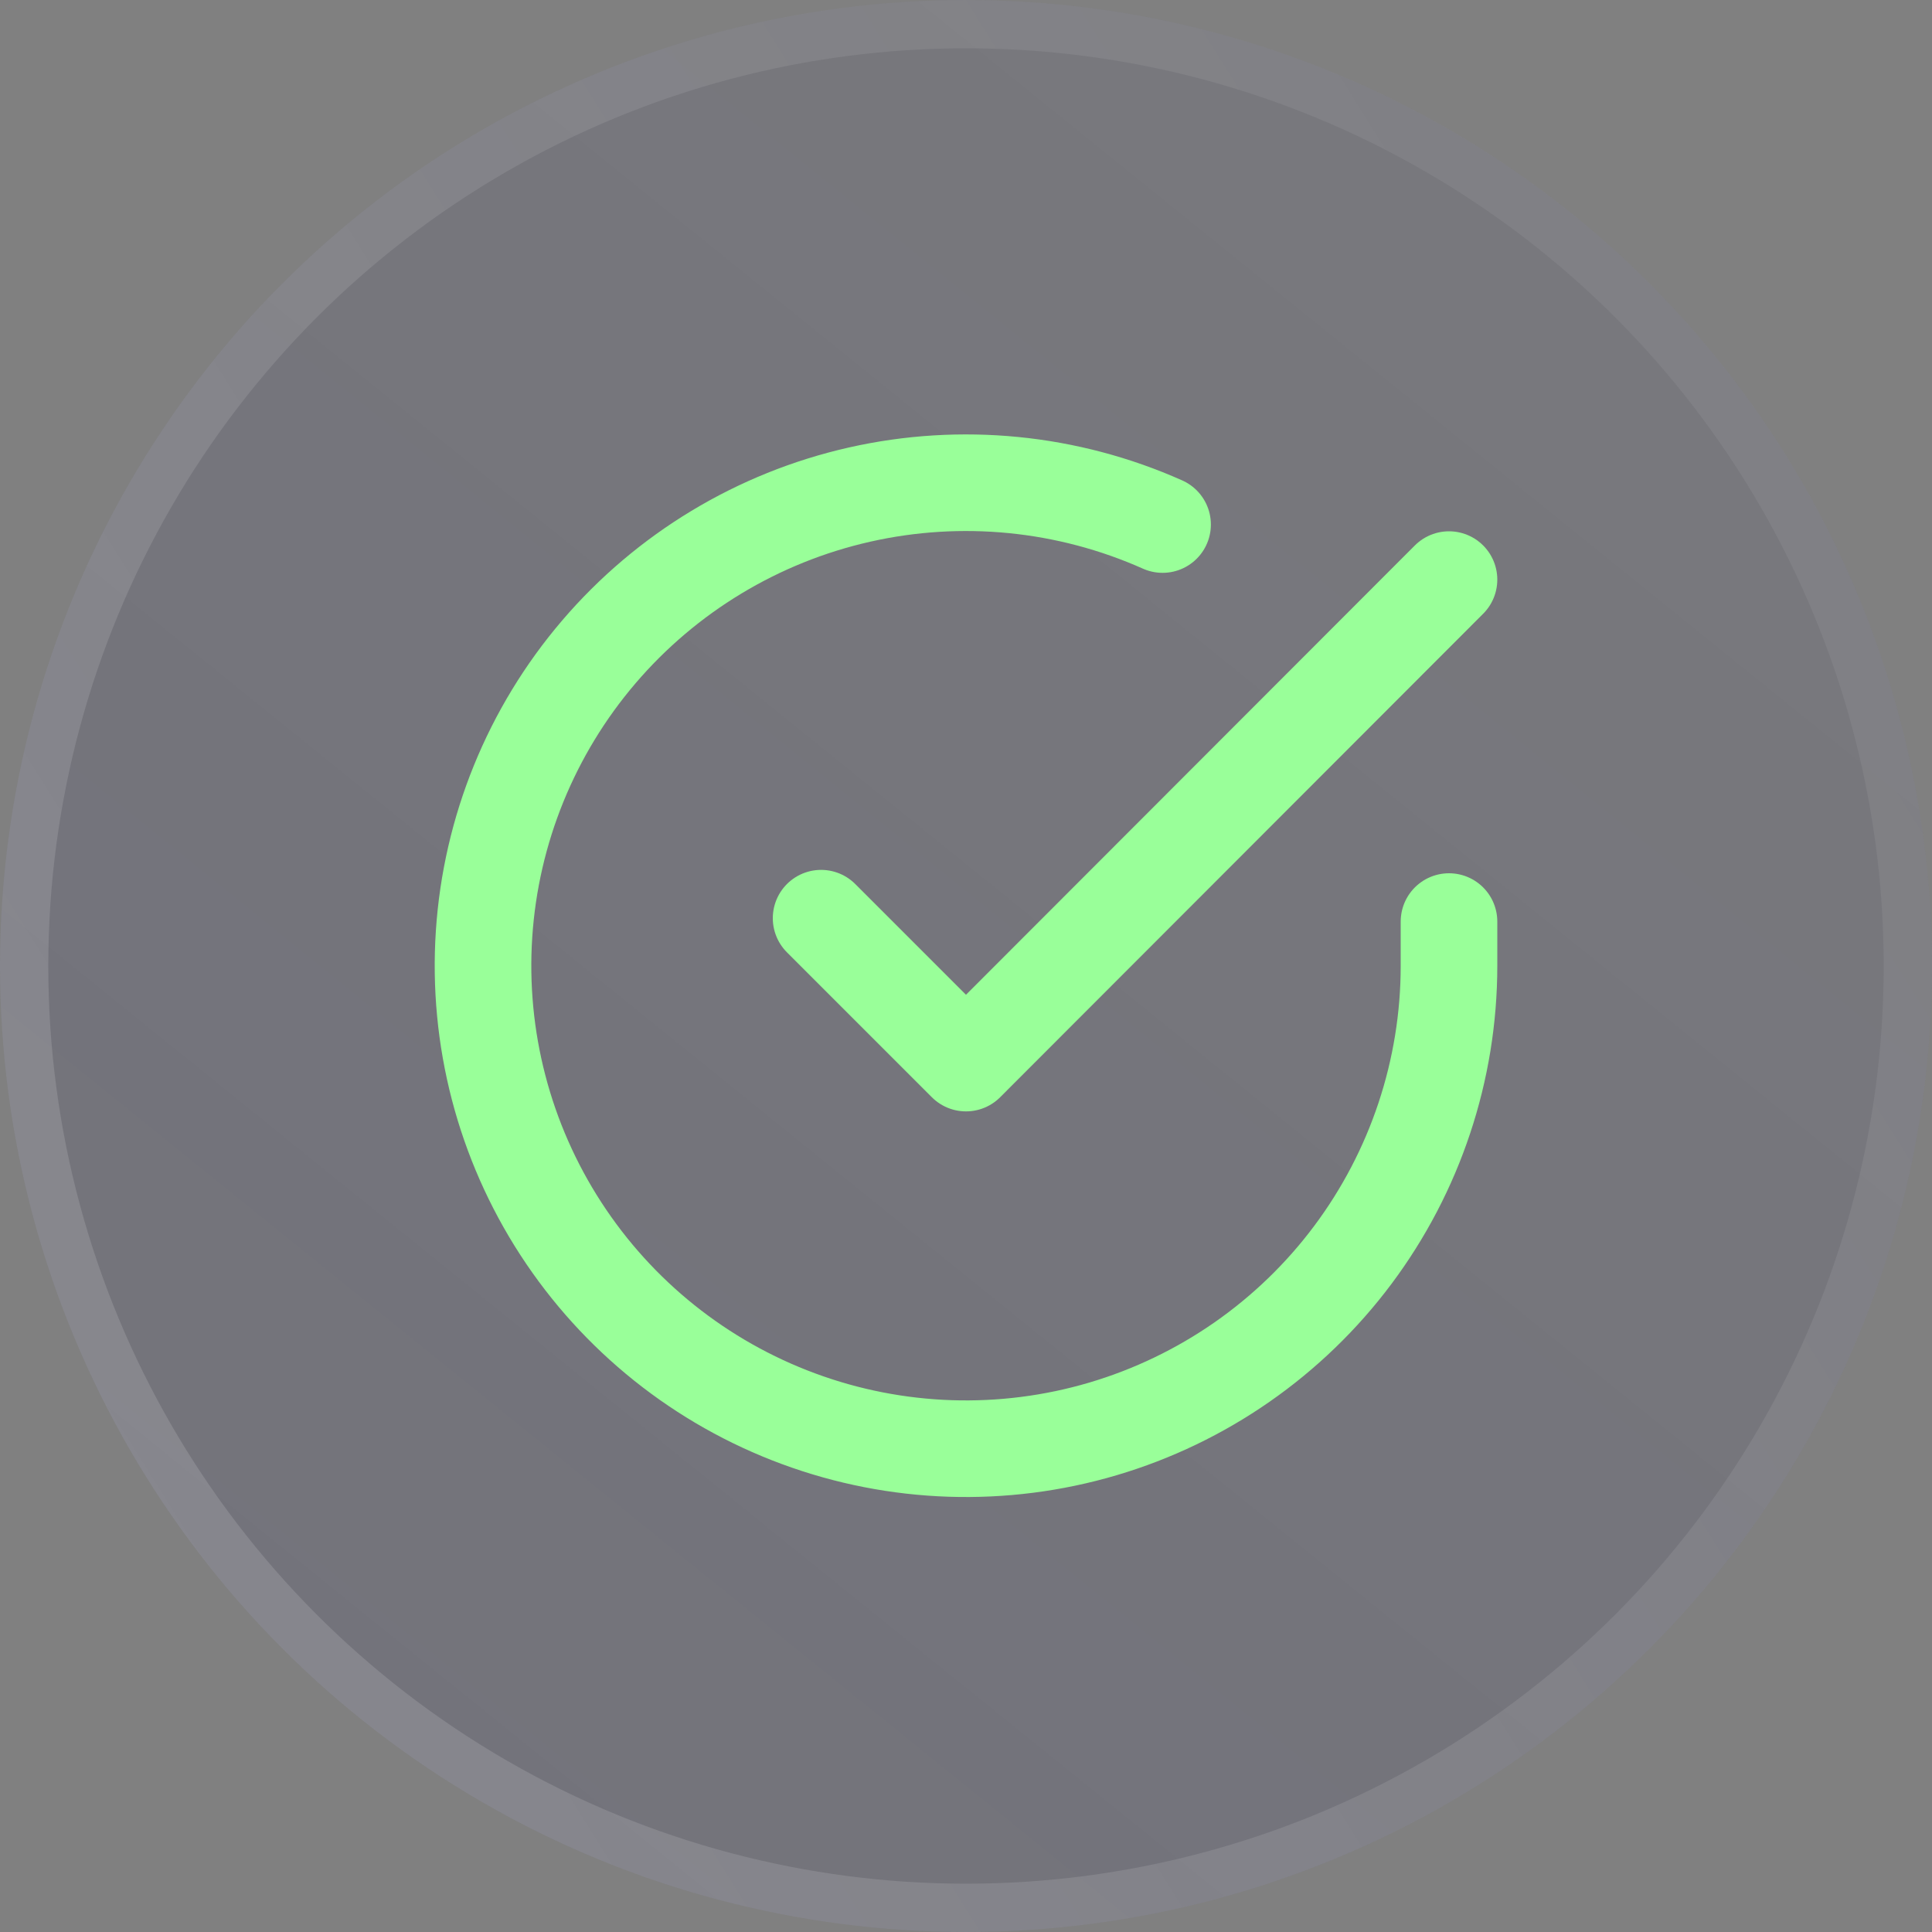 <?xml version="1.0" encoding="UTF-8"?> <svg xmlns="http://www.w3.org/2000/svg" width="40" height="40" viewBox="0 0 40 40" fill="none"><rect x="0" y="0" width="40" height="40" fill="#808080" stroke="none"/> <circle cx="20" cy="20" r="20" fill="url(#paint0_linear_864_4088)" fill-opacity="0.3"></circle> <circle cx="20" cy="20" r="19.5" stroke="url(#paint1_linear_864_4088)" stroke-opacity="0.3"></circle> <path d="M30 19.08V20C29.999 22.156 29.3 24.255 28.009 25.982C26.718 27.709 24.903 28.972 22.835 29.584C20.767 30.195 18.557 30.122 16.535 29.374C14.512 28.627 12.785 27.246 11.611 25.437C10.437 23.628 9.88 21.488 10.022 19.336C10.164 17.184 10.997 15.136 12.398 13.497C13.799 11.858 15.693 10.715 17.796 10.24C19.9 9.765 22.1 9.982 24.07 10.86" stroke="#99FF99" stroke-width="2" stroke-linecap="round" stroke-linejoin="round"></path> <path d="M30 12L20 22.01L17 19.01" stroke="#99FF99" stroke-width="2" stroke-linecap="round" stroke-linejoin="round"></path> <defs> <linearGradient id="paint0_linear_864_4088" x1="-98.5" y1="144" x2="61" y2="-53.5" gradientUnits="userSpaceOnUse"> <stop stop-color="#161658"></stop> <stop offset="1" stop-color="#161658" stop-opacity="0"></stop> </linearGradient> <linearGradient id="paint1_linear_864_4088" x1="-38.947" y1="110.756" x2="84.743" y2="33.287" gradientUnits="userSpaceOnUse"> <stop stop-color="white"></stop> <stop offset="1" stop-color="white" stop-opacity="0"></stop> </linearGradient> </defs> </svg> 
